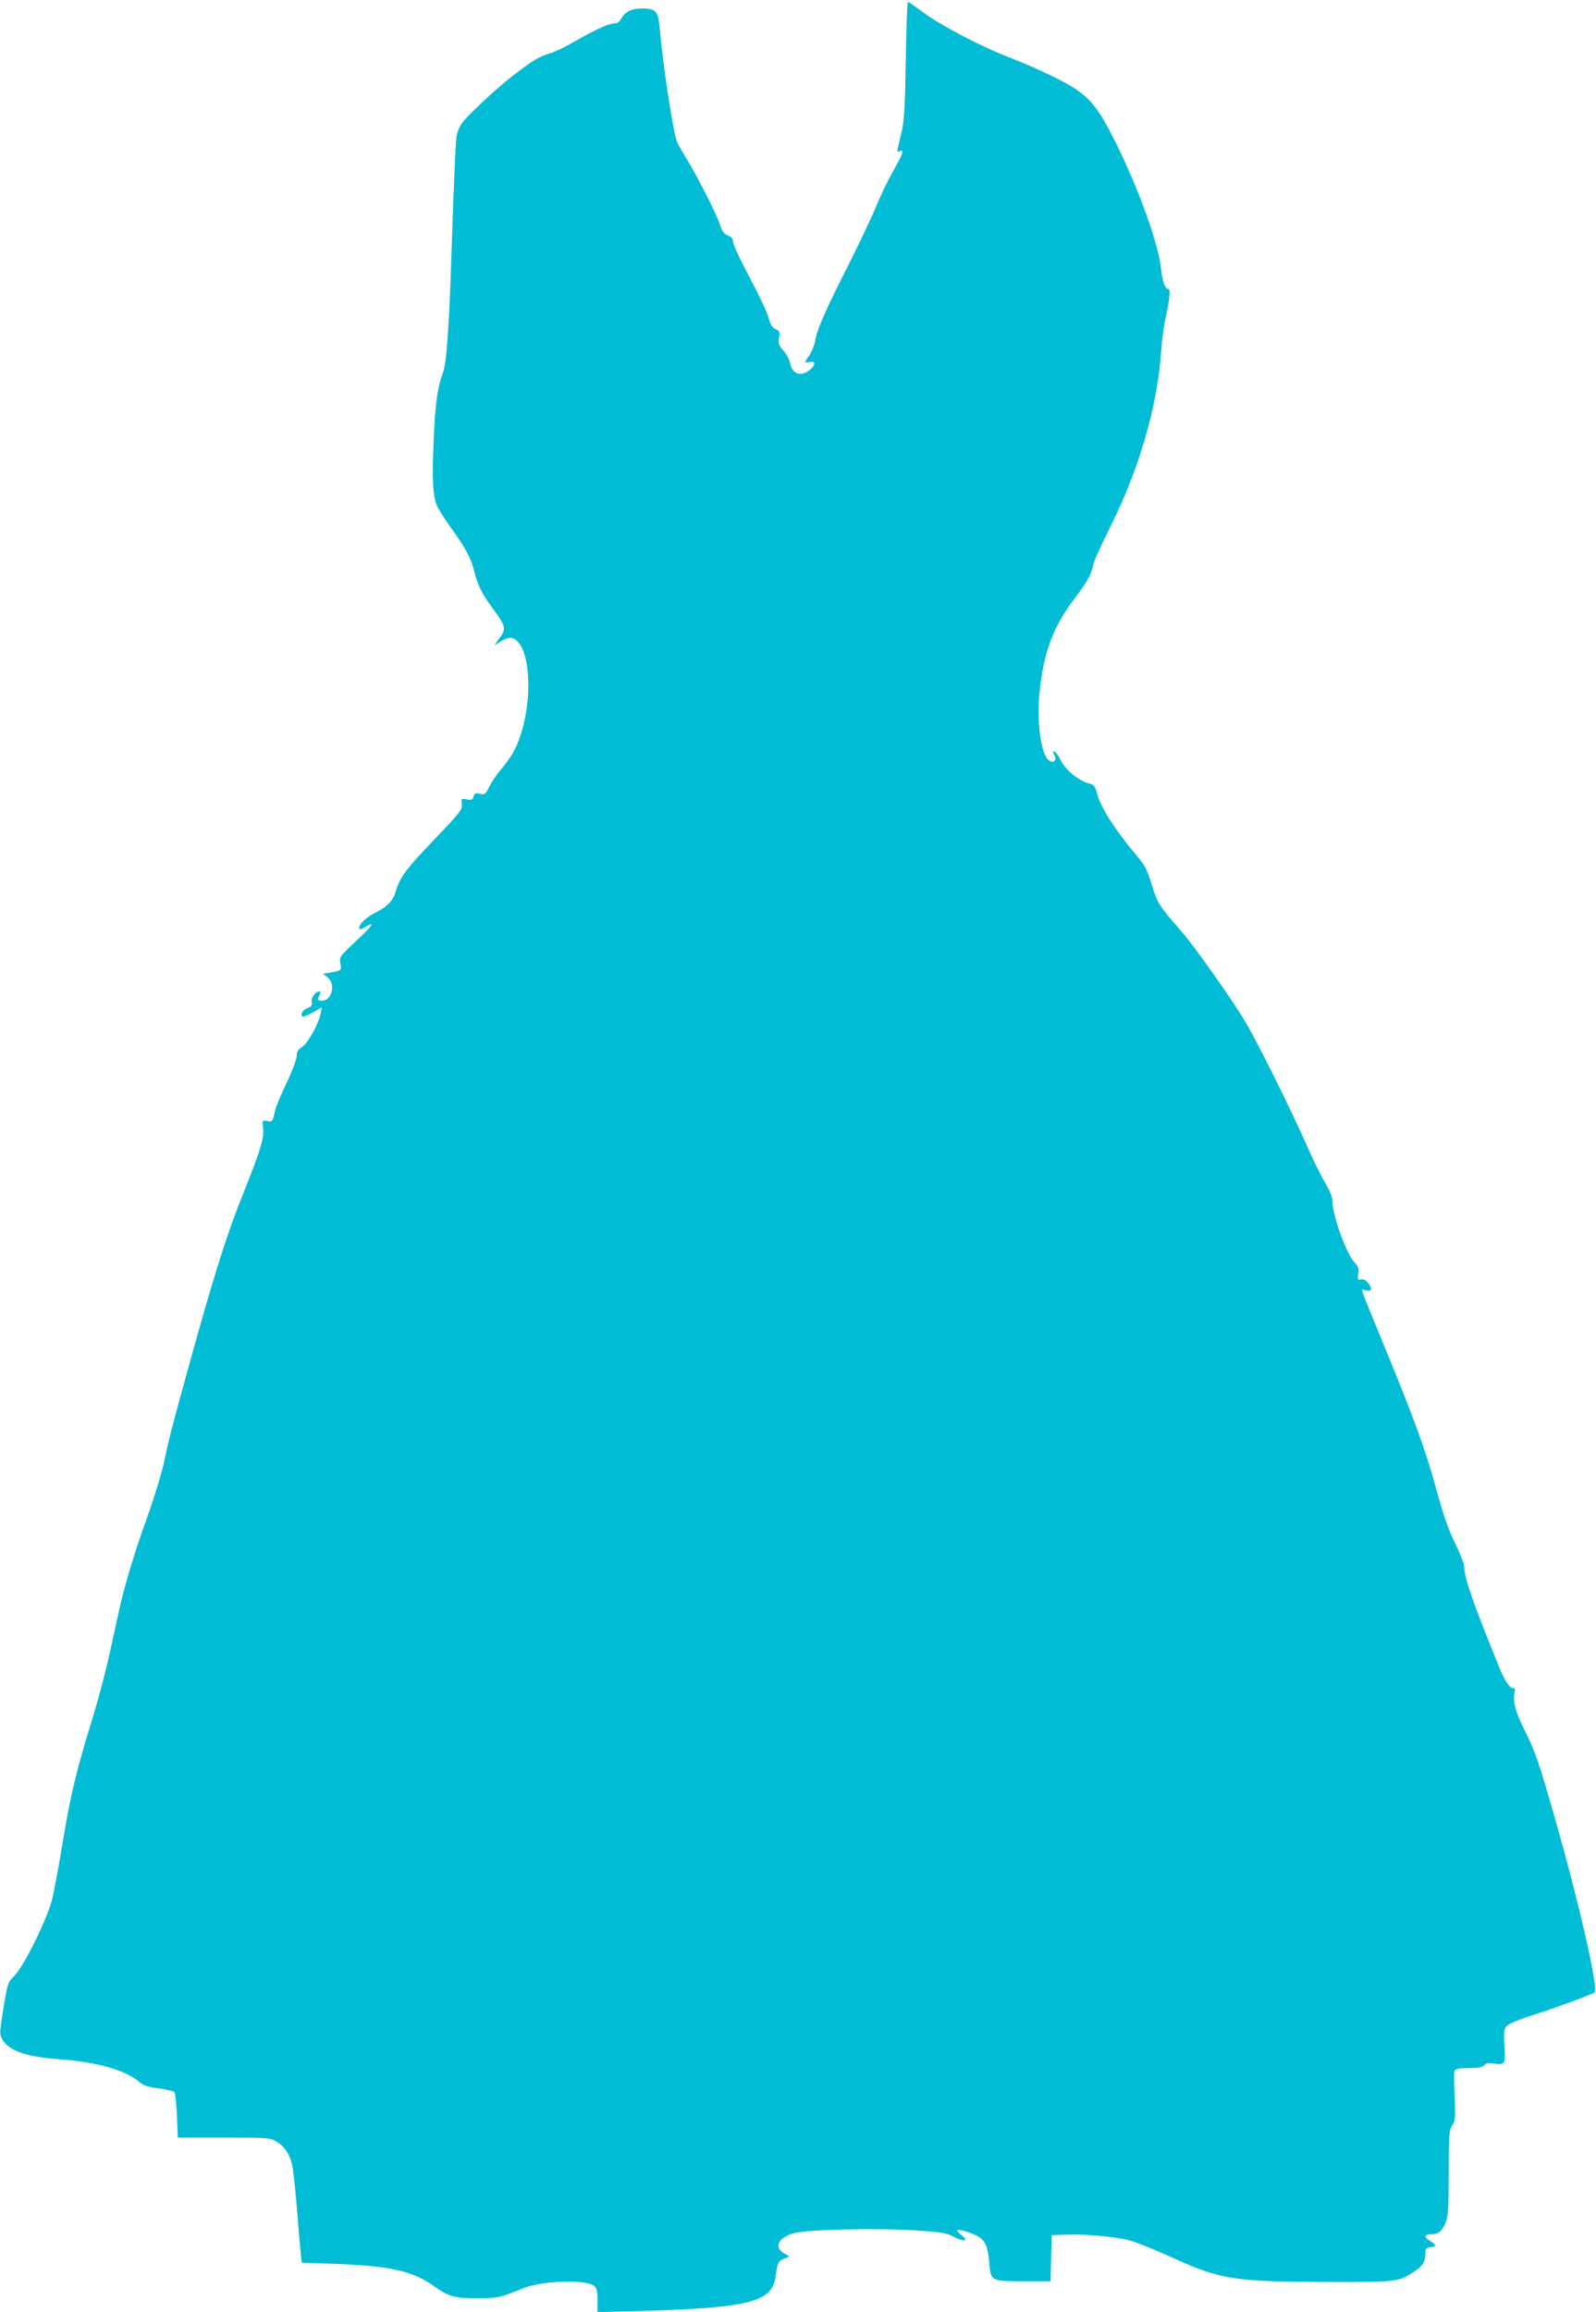 <?xml version="1.0" standalone="no"?>
<!DOCTYPE svg PUBLIC "-//W3C//DTD SVG 20010904//EN"
 "http://www.w3.org/TR/2001/REC-SVG-20010904/DTD/svg10.dtd">
<svg version="1.0" xmlns="http://www.w3.org/2000/svg"
 width="884pt" height="1280pt" viewBox="0 0 884 1280"
 preserveAspectRatio="xMidYMid meet">
<g transform="translate(0,1280) scale(0.1,-0.1)"
fill="#00bcd4" stroke="none">
<path d="M5017 12468 c-4 -255 -9 -338 -22 -393 -30 -126 -30 -119 -11 -112
26 10 19 -11 -38 -112 -30 -53 -71 -139 -92 -191 -21 -52 -89 -196 -151 -320
-128 -251 -178 -364 -188 -427 -4 -24 -18 -59 -31 -78 -30 -45 -30 -47 1 -39
34 8 33 -18 -1 -45 -50 -40 -98 -21 -109 43 -4 18 -20 48 -37 66 -25 28 -28
38 -23 69 5 33 3 39 -19 49 -17 7 -29 24 -36 53 -13 46 -46 116 -138 291 -34
65 -62 128 -62 141 0 16 -9 26 -28 33 -23 9 -32 23 -46 65 -19 57 -122 260
-188 368 -22 35 -44 75 -49 88 -22 59 -76 417 -95 625 -8 96 -21 111 -97 111
-59 0 -96 -18 -117 -58 -9 -17 -22 -25 -39 -25 -30 0 -110 -37 -226 -104 -44
-26 -102 -53 -128 -61 -61 -18 -100 -42 -205 -123 -93 -72 -252 -220 -284
-265 -12 -16 -25 -48 -29 -71 -5 -22 -15 -257 -24 -521 -16 -529 -30 -730 -52
-790 -30 -81 -43 -175 -51 -375 -10 -226 -4 -317 23 -370 10 -19 44 -71 75
-115 81 -113 107 -161 126 -235 20 -81 43 -127 105 -211 71 -97 74 -109 37
-160 l-30 -42 34 21 c45 28 69 28 97 -2 70 -74 77 -326 15 -514 -26 -80 -51
-122 -113 -197 -23 -27 -51 -69 -62 -93 -20 -40 -24 -43 -51 -37 -25 6 -30 3
-35 -15 -5 -18 -11 -21 -37 -16 -31 6 -32 5 -28 -26 3 -31 -8 -45 -146 -189
-160 -167 -196 -214 -218 -289 -16 -55 -45 -87 -109 -120 -57 -29 -95 -64 -95
-86 0 -14 4 -13 35 5 58 34 40 7 -56 -82 -88 -83 -90 -85 -84 -121 8 -39 7
-40 -58 -51 l-38 -6 25 -20 c47 -37 25 -129 -30 -129 -27 0 -28 3 -14 31 8 15
7 19 -4 19 -21 0 -45 -37 -39 -60 4 -14 -2 -22 -21 -30 -27 -10 -44 -35 -32
-48 4 -3 30 6 58 22 l51 29 -7 -34 c-11 -58 -69 -162 -101 -184 -24 -15 -31
-27 -31 -50 0 -17 -25 -85 -57 -151 -31 -65 -59 -132 -62 -149 -15 -66 -15
-67 -45 -62 -27 6 -27 5 -23 -37 7 -58 -11 -117 -118 -385 -88 -219 -164 -464
-313 -1006 -81 -294 -92 -340 -116 -455 -12 -58 -53 -193 -91 -300 -77 -215
-126 -376 -158 -520 -11 -52 -37 -167 -56 -255 -19 -88 -60 -241 -90 -340 -90
-291 -123 -426 -166 -685 -22 -135 -49 -281 -60 -325 -27 -109 -158 -374 -209
-424 -37 -36 -38 -39 -61 -180 -21 -128 -22 -145 -8 -169 37 -66 128 -99 319
-113 204 -15 362 -59 438 -123 25 -22 49 -30 110 -38 42 -6 82 -15 87 -20 6
-5 12 -64 15 -131 l5 -122 255 0 c239 0 257 -1 290 -21 45 -26 76 -72 89 -134
6 -27 17 -136 26 -242 8 -106 18 -216 21 -244 l5 -51 187 -7 c300 -11 426 -39
541 -120 87 -62 118 -70 246 -70 87 0 122 5 165 21 30 12 75 28 99 38 106 39
342 45 382 9 15 -13 19 -31 19 -81 l0 -64 228 6 c609 17 739 49 758 190 10 78
14 86 46 99 l31 13 -32 19 c-55 33 -31 84 52 109 71 22 468 31 683 16 141 -9
168 -14 209 -36 55 -29 82 -23 42 9 -15 12 -27 24 -27 28 0 9 60 -6 102 -26
53 -25 69 -57 77 -148 9 -109 8 -108 193 -108 l147 0 3 128 3 127 85 3 c118 4
295 -14 370 -39 34 -11 131 -51 215 -89 267 -121 338 -132 845 -134 398 -1
405 0 493 57 49 34 61 52 62 102 0 25 4 31 28 33 35 4 34 13 -3 36 -34 20 -31
36 6 36 40 0 60 16 80 62 15 37 18 74 18 278 1 214 3 238 20 263 17 25 18 41
13 158 -4 71 -4 136 -1 144 5 11 24 15 79 15 54 0 76 4 86 16 10 12 23 14 57
9 57 -8 62 -1 55 91 -3 39 -3 83 1 97 6 27 33 40 176 87 112 36 313 110 322
119 23 20 -85 493 -222 973 -87 303 -106 360 -167 482 -52 104 -66 160 -52
216 2 8 -1 14 -8 13 -18 -4 -47 39 -76 109 -144 352 -197 502 -197 564 0 16
-23 74 -50 129 -37 75 -64 151 -105 301 -57 211 -119 381 -295 809 -136 332
-125 298 -96 291 34 -8 40 7 15 39 -15 18 -28 25 -42 21 -17 -4 -19 -1 -14 31
5 29 1 40 -19 62 -46 47 -124 261 -124 340 0 23 -14 58 -39 100 -22 36 -70
134 -106 216 -90 204 -273 570 -337 678 -76 126 -278 412 -348 493 -134 154
-137 159 -170 264 -26 85 -39 110 -84 163 -121 143 -200 267 -220 345 -11 40
-16 47 -46 55 -55 14 -127 73 -153 125 -12 25 -29 48 -36 50 -10 3 -11 0 -1
-18 13 -25 2 -44 -22 -35 -49 19 -78 203 -60 382 22 221 75 363 193 518 69 91
94 135 103 185 3 19 48 118 99 220 154 307 257 660 277 950 5 69 16 159 26
200 23 102 28 160 15 160 -18 0 -32 38 -41 119 -16 138 -127 445 -251 693
-111 222 -155 269 -342 362 -73 36 -181 83 -241 106 -146 54 -386 179 -482
251 -44 32 -82 59 -85 59 -4 0 -9 -145 -12 -322z"/>
</g>
</svg>
